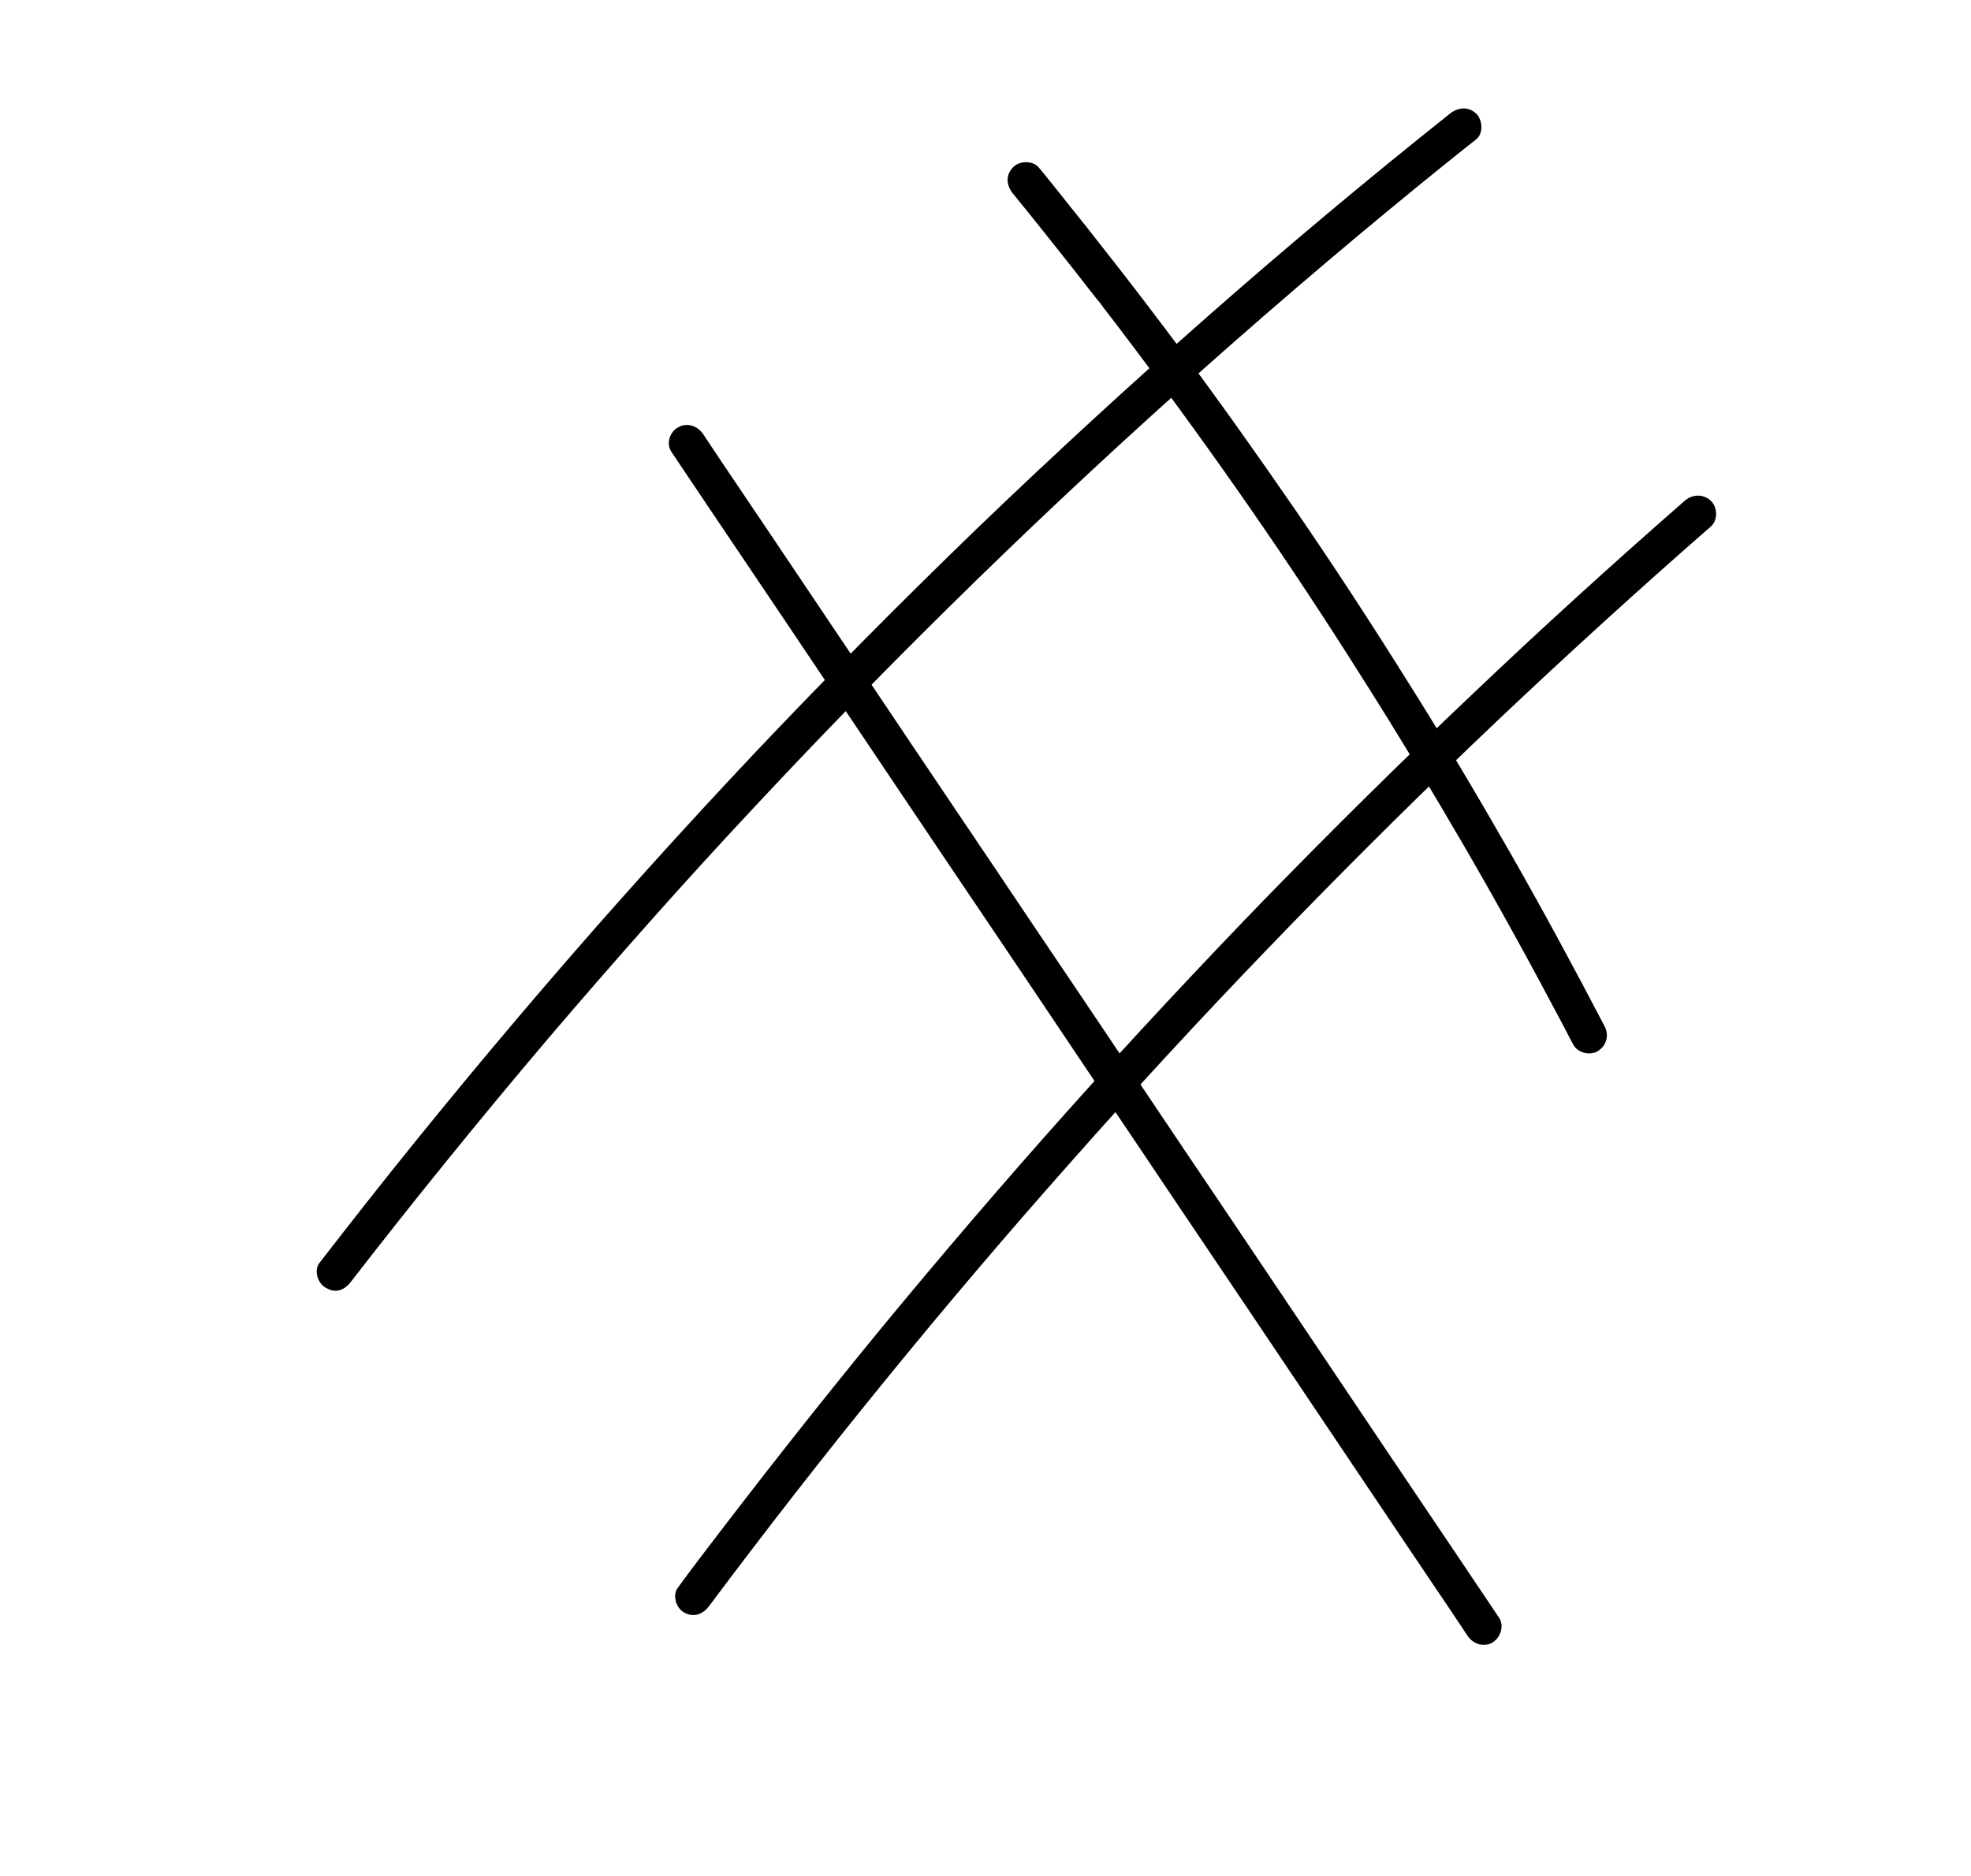 <?xml version="1.0" encoding="UTF-8"?> <!-- Generator: Adobe Illustrator 24.3.0, SVG Export Plug-In . SVG Version: 6.00 Build 0) --> <svg xmlns="http://www.w3.org/2000/svg" xmlns:xlink="http://www.w3.org/1999/xlink" id="Слой_1" x="0px" y="0px" viewBox="0 0 540 514" style="enable-background:new 0 0 540 514;" xml:space="preserve"> <style type="text/css"> .st0{display:none;} .st1{display:inline;} .st2{fill:#28ECA5;} </style> <g class="st0"> <g class="st1"> <path class="st2" d="M20.3,224.6c3.3,5.1,1.8,11.9-3.3,15.1c-5.1,3.3-11.9,1.8-15.1-3.3c-3.3-5.1-1.8-11.9,3.3-15.1 C10.3,218.1,17.1,219.5,20.3,224.6z"></path> <path class="st2" d="M88.9,180.6c3.3,5.1,1.8,11.9-3.3,15.1c-5.1,3.3-11.9,1.8-15.1-3.3c-3.3-5.1-1.8-11.9,3.3-15.1 C78.9,174.1,85.6,175.6,88.9,180.6z"></path> <path class="st2" d="M157.4,136.7c3.3,5.1,1.8,11.9-3.3,15.1c-5.1,3.3-11.9,1.8-15.1-3.3c-3.3-5.1-1.8-11.9,3.3-15.1 C147.4,130.1,154.2,131.6,157.4,136.7z"></path> <path class="st2" d="M226,92.7c3.3,5.1,1.8,11.9-3.3,15.1c-5.1,3.3-11.9,1.8-15.1-3.3c-3.3-5.1-1.8-11.9,3.3-15.1 C216,86.1,222.7,87.6,226,92.7z"></path> <path class="st2" d="M294.5,48.7c3.3,5.1,1.8,11.9-3.3,15.1c-5.1,3.3-11.9,1.8-15.1-3.3c-3.3-5.1-1.8-11.9,3.3-15.1 C284.5,42.1,291.3,43.6,294.5,48.7z"></path> <path class="st2" d="M363.1,4.7c3.3,5.1,1.8,11.9-3.3,15.1c-5.1,3.3-11.9,1.8-15.1-3.3S342.9,4.7,348,1.4 C353-1.9,359.8-0.4,363.1,4.7z"></path> </g> <g class="st1"> <ellipse transform="matrix(0.94 -0.342 0.342 0.94 -105.784 43.158)" class="st2" cx="69.4" cy="321.4" rx="11" ry="11"></ellipse> <path class="st2" d="M147.2,271.5c3.3,5.1,1.8,11.9-3.3,15.1c-5.1,3.3-11.9,1.8-15.1-3.3c-3.3-5.1-1.8-11.9,3.3-15.1 C137.2,265,143.9,266.4,147.2,271.5z"></path> <path class="st2" d="M215.8,227.5c3.3,5.1,1.8,11.9-3.3,15.1c-5.1,3.3-11.9,1.8-15.1-3.3s-1.8-11.9,3.3-15.1 C205.7,221,212.5,222.5,215.8,227.5z"></path> <path class="st2" d="M284.3,183.6c3.3,5.1,1.8,11.9-3.3,15.1c-5.1,3.3-11.9,1.8-15.1-3.3c-3.3-5.1-1.8-11.9,3.3-15.1 C274.3,177,281,178.5,284.3,183.6z"></path> <path class="st2" d="M352.9,139.6c3.3,5.1,1.8,11.9-3.3,15.1c-5.1,3.3-11.9,1.8-15.1-3.3c-3.3-5.1-1.8-11.9,3.3-15.1 C342.8,133,349.6,134.5,352.9,139.6z"></path> <path class="st2" d="M421.4,95.6c3.3,5.1,1.8,11.9-3.3,15.1c-5.1,3.3-11.9,1.8-15.1-3.3c-3.3-5.1-1.8-11.9,3.3-15.1 C411.4,89,418.1,90.5,421.4,95.6z"></path> </g> <g class="st1"> <path class="st2" d="M137,406.4c3.3,5.1,1.8,11.9-3.3,15.1c-5.1,3.3-11.9,1.8-15.1-3.3c-3.3-5.1-1.8-11.9,3.3-15.1 C126.9,399.8,133.7,401.3,137,406.4z"></path> <path class="st2" d="M205.5,362.4c3.3,5.1,1.8,11.9-3.3,15.1c-5.1,3.3-11.9,1.8-15.1-3.3c-3.3-5.1-1.8-11.9,3.3-15.1 C195.5,355.8,202.3,357.3,205.5,362.4z"></path> <path class="st2" d="M274.1,318.4c3.3,5.1,1.8,11.9-3.3,15.1c-5.1,3.3-11.9,1.8-15.1-3.3c-3.3-5.1-1.8-11.9,3.3-15.1 C264,311.9,270.8,313.3,274.1,318.4z"></path> <path class="st2" d="M342.6,274.4c3.3,5.1,1.8,11.9-3.3,15.1c-5.1,3.3-11.9,1.8-15.1-3.3c-3.3-5.1-1.8-11.9,3.3-15.1 C332.6,267.9,339.4,269.4,342.6,274.4z"></path> <path class="st2" d="M411.2,230.5c3.3,5.1,1.8,11.9-3.3,15.1c-5.1,3.3-11.9,1.8-15.1-3.3c-3.3-5.1-1.8-11.9,3.3-15.1 C401.1,223.9,407.9,225.4,411.2,230.5z"></path> <path class="st2" d="M479.7,186.5c3.3,5.1,1.8,11.9-3.3,15.1c-5.1,3.3-11.9,1.8-15.1-3.3c-3.3-5.1-1.8-11.9,3.3-15.1 C469.7,179.9,476.4,181.4,479.7,186.5z"></path> </g> <g class="st1"> <path class="st2" d="M195.3,497.3c3.3,5.1,1.8,11.9-3.3,15.1c-5.1,3.3-11.9,1.8-15.1-3.3c-3.3-5.1-1.8-11.9,3.3-15.1 C185.2,490.7,192,492.2,195.3,497.3z"></path> <path class="st2" d="M263.8,453.3c3.3,5.1,1.8,11.9-3.3,15.1c-5.1,3.3-11.9,1.8-15.1-3.3c-3.3-5.1-1.8-11.9,3.3-15.1 C253.8,446.7,260.6,448.2,263.8,453.3z"></path> <path class="st2" d="M332.4,409.3c3.3,5.1,1.8,11.9-3.3,15.1c-5.1,3.3-11.9,1.8-15.1-3.3c-3.3-5.1-1.8-11.9,3.3-15.1 S329.1,404.2,332.4,409.3z"></path> <path class="st2" d="M400.9,365.3c3.3,5.1,1.8,11.9-3.3,15.1c-5.1,3.3-11.9,1.8-15.1-3.3s-1.8-11.9,3.3-15.1 C390.9,358.8,397.7,360.2,400.9,365.3z"></path> <path class="st2" d="M469.5,321.3c3.3,5.1,1.8,11.9-3.3,15.1c-5.1,3.3-11.9,1.8-15.1-3.3c-3.3-5.1-1.8-11.9,3.3-15.1 C459.4,314.8,466.2,316.3,469.5,321.3z"></path> <path class="st2" d="M538,277.4c3.3,5.1,1.8,11.9-3.3,15.1s-11.9,1.8-15.1-3.3c-3.3-5.1-1.8-11.9,3.3-15.1 C528,270.8,534.8,272.3,538,277.4z"></path> </g> </g> <g class="st0"> <g class="st1"> <g> <path d="M38.4,189.7c16.9,27.9,33.8,55.7,50.7,83.6c16.9,27.9,33.8,55.7,50.7,83.6c16.8,27.7,33.7,55.5,50.5,83.2 c4.2,7,8.5,13.9,12.7,20.9c2.1,3.5,4.2,7,6.3,10.5c1.9,3.1,3.6,6.6,6.2,9.1c3.1,3,7.2,3.9,11.2,2.2c3.6-1.5,6.8-4.2,10-6.4 c6.6-4.7,13.3-9.4,19.9-14c26.5-18.7,53.1-37.5,79.5-56.4c13.2-9.4,26.5-18.9,39.7-28.3c6.5-4.6,13-9.3,19.5-13.9 c3.3-2.4,6.6-4.7,9.9-7.1c2.9-2.1,6-4.1,8.6-6.6c2.4-2.3,4.5-5.2,5.1-8.6c0.8-4.1-0.3-8.1-2.3-11.7c-1.8-3.3-4.2-6.2-6.4-9.3 c-2.3-3.2-4.5-6.3-6.8-9.5c-9.1-12.6-18.2-25.2-27.4-37.7c-18.5-25.1-37.4-50-56.6-74.6c-19.1-24.5-38.5-48.7-58.2-72.7 c-19.6-23.9-39.6-47.5-59.8-70.9c-5-5.8-10-11.5-15-17.2c-1.3-1.5-4.4-2-6.1-0.8c-24.5,17.9-48.9,35.9-73.4,53.8 c-12.3,9-24.6,18-36.9,27c-5.2,3.8-10.7,7.5-14.8,12.5c-4.6,5.7-6.6,12.1-7.5,19.3c-0.9,8-1.2,16.1-1.7,24.2 c-0.6,8.6-1.1,17.1-1.7,25.7c-0.2,2.7,2.4,5,5,5c2.9,0,4.8-2.3,5-5c1-14.4,1.9-28.8,2.9-43.2c0.4-6.1,0.8-12.4,4.2-17.6 c3.1-4.7,8.1-8.1,12.6-11.4c23.6-17.3,47.3-34.7,70.9-52c13.5-9.9,26.9-19.8,40.4-29.6c-2-0.3-4-0.5-6.1-0.8 c20,22.8,39.8,45.9,59.2,69.2c19.3,23.2,38.4,46.7,57.2,70.4c18.7,23.7,37.2,47.6,55.3,71.8c18.2,24.3,36.1,48.8,53.7,73.5 c1.6,2.3,4.1,5.1,4.5,8c0.3,2.5-1.4,4.1-3.2,5.7c-2.6,2.3-5.6,4.1-8.4,6.1c-3.2,2.3-6.4,4.6-9.6,6.8 c-12.9,9.2-25.7,18.4-38.6,27.6c-25.9,18.4-51.8,36.8-77.7,55.2c-12.9,9.1-25.8,18.2-38.8,27.4c-3.2,2.3-6.4,4.7-9.7,6.7 c-0.7,0.4-0.6,0.3-0.9-0.2c-0.9-1.1-1.6-2.3-2.3-3.5c-4.2-6.8-8.3-13.7-12.5-20.5c-16.5-27.1-32.9-54.2-49.4-81.4 c-16.5-27.2-33.1-54.5-49.6-81.7c-16.5-27.1-32.9-54.2-49.4-81.4c-4.1-6.7-8.2-13.4-12.2-20.2C43.7,179.2,35.1,184.2,38.4,189.7 L38.4,189.7z"></path> </g> </g> <g class="st1"> <g> <path d="M54.7,139.4c2.4,1.7,4.7,3.4,7,5.2c0.5,0.4,1.1,0.8,1.6,1.2c0.2,0.2,0.5,0.4,0.7,0.5c-0.9-0.7,0.3,0.2,0.4,0.3 c1.1,0.9,2.2,1.7,3.3,2.6c4.5,3.6,8.9,7.2,13.2,11c8.5,7.5,16.7,15.4,24.5,23.7c4.4,4.7,8.7,9.6,12.9,14.5 c1.2-2.8,2.4-5.7,3.5-8.5c-22.2-1.8-44.5-1.4-66.6,1.4c-6.6,0.8-13.1,1.8-19.6,3c-2.6,0.5-4.3,3.7-3.5,6.2c0.9,2.8,3.4,4,6.2,3.5 c2.7-0.5,5.4-1,8.2-1.4c1.3-0.2,2.6-0.4,3.9-0.6c0.6-0.1,1.3-0.2,1.9-0.3c1-0.1,0.3,0,0.1,0c0.5-0.1,1-0.1,1.4-0.2 c5.5-0.7,11-1.3,16.5-1.7c10.9-0.8,21.9-1.1,32.8-0.9c6.2,0.2,12.5,0.5,18.7,1c2,0.2,3.9-1.4,4.6-3.1c0.8-2,0.3-3.9-1-5.5 C110.5,173.9,94,157.7,76,143.2c-5.3-4.3-10.7-8.4-16.3-12.4c-2.1-1.5-5.7-0.4-6.8,1.8C51.5,135.2,52.4,137.8,54.7,139.4 L54.7,139.4z"></path> </g> </g> <g class="st1"> <g> <path d="M133,154.9c15.5-9.3,31-18.7,46.5-28c2.2-1.3,3.3-4.6,1.8-6.8c-1.5-2.3-4.4-3.2-6.8-1.8c-15.5,9.3-31,18.7-46.5,28 c-2.2,1.3-3.3,4.6-1.8,6.8C127.7,155.3,130.6,156.3,133,154.9L133,154.9z"></path> </g> </g> <g class="st1"> <g> <path d="M136.6,238.4c23.1-15.8,46.2-31.5,69.3-47.3c6.5-4.4,12.9-8.8,19.4-13.2c2.2-1.5,3.3-4.5,1.8-6.8 c-1.4-2.1-4.5-3.4-6.8-1.8c-23.1,15.8-46.2,31.5-69.3,47.3c-6.5,4.4-12.9,8.8-19.4,13.2c-2.2,1.5-3.3,4.5-1.8,6.8 C131.1,238.7,134.3,239.9,136.6,238.4L136.6,238.4z"></path> </g> </g> <g class="st1"> <g> <path d="M176.5,247.5c14.1-7.6,27.3-16.7,39.5-27c3.4-2.9,6.7-5.8,9.9-8.9c1.9-1.8,2-5.3,0-7.1c-2-1.9-5-1.9-7.1,0 c-5.6,5.3-11.4,10.4-17.5,15.1c0.7-0.5-0.4,0.3-0.6,0.4c-0.4,0.3-0.7,0.5-1.1,0.8c-0.8,0.6-1.5,1.2-2.3,1.7 c-1.6,1.1-3.1,2.3-4.7,3.3c-3.2,2.2-6.5,4.4-9.8,6.4c-3.7,2.3-7.5,4.5-11.3,6.5c-2.3,1.2-3.2,4.6-1.8,6.8 C171.1,248,174,248.8,176.5,247.5L176.5,247.5z"></path> </g> </g> <g class="st1"> <g> <path d="M198.4,329.9c5.8-5.1,11.8-10,17.8-14.8c0.7-0.6,1.4-1.1,2.1-1.7c0.4-0.3,0.7-0.6,1.1-0.8c0.2-0.2,0.5-0.4,0.7-0.6 c0.6-0.5-0.6,0.4,0.1,0c1.5-1.1,3-2.3,4.5-3.4c3.1-2.3,6.3-4.7,9.5-6.9c12.6-9,25.6-17.4,39-25.1c7.5-4.3,15.2-8.5,23-12.4 c2.3-1.2,3.2-4.7,1.8-6.8c-1.5-2.4-4.3-3.1-6.8-1.8c-13.9,7-27.4,14.7-40.5,23c-13.4,8.5-26.4,17.7-38.9,27.5 c-6.9,5.4-13.7,11-20.3,16.8c-2,1.7-1.9,5.3,0,7.1C193.4,331.8,196.3,331.7,198.4,329.9L198.4,329.9z"></path> </g> </g> <g class="st1"> <g> <path d="M244.3,331.7c16.8-12.9,33.6-25.8,50.4-38.8c1.1-0.8,1.9-1.6,2.3-3c0.3-1.2,0.2-2.8-0.5-3.9c-1.3-2-4.6-3.5-6.8-1.8 c-16.8,12.9-33.6,25.8-50.4,38.8c-1.1,0.8-1.9,1.6-2.3,3c-0.3,1.2-0.2,2.8,0.5,3.9C238.8,331.9,242.1,333.4,244.3,331.7 L244.3,331.7z"></path> </g> </g> <g class="st1"> <g> <path d="M256.4,353.7c17-12.4,34.1-24.9,51.1-37.3c2.1-1.5,3.4-4.4,1.8-6.8c-1.3-2.1-4.6-3.4-6.8-1.8 c-17,12.4-34.1,24.9-51.1,37.3c-2.1,1.5-3.4,4.4-1.8,6.8C251,354,254.2,355.3,256.4,353.7L256.4,353.7z"></path> </g> </g> </g> <g class="st0"> <g class="st1"> <path d="M352.6,207.4c11.9,14.2,23.9,28.4,35.8,42.7c11.9,14.2,23.9,28.4,35.8,42.7c6,7.1,12,14.3,18,21.4 c1.3,1.5,2.6,3.1,3.8,4.6c-0.6-0.7,0.2,0.2,0.4,0.5c0.3,0.4,0.6,0.8,0.9,1.2c0.6,0.8,1.1,1.6,1.6,2.4c0.5,0.8,0.9,1.5,1.3,2.3 c0.2,0.4,0.4,0.9,0.6,1.3c-0.4-1,0.1,0.3,0.2,0.7c0.3,0.8,0.5,1.7,0.7,2.6c0.1,0.3,0.1,0.5,0.1,0.8c0.1,0.6,0-0.3,0-0.3 c0.2,0.3,0.1,1.3,0.1,1.6c0,0.9-0.1,1.7-0.1,2.6c0,0.6,0.1-0.3,0.1-0.3c0,0.1-0.1,0.6-0.1,0.8c-0.1,0.5-0.2,1-0.3,1.6 c-0.2,0.8-0.5,1.7-0.8,2.5c-0.1,0.3-0.6,1.4-0.2,0.5c-0.2,0.5-0.4,1-0.7,1.5c-0.9,1.7-1.9,3.4-2.9,5c-0.5,0.8-1,1.5-1.6,2.2 c-0.3,0.4-0.6,0.8-0.9,1.2c0.6-0.7-0.2,0.2-0.4,0.5c-5.4,6.7-11.2,13-17,19.4c-11.9,12.9-24.2,25.4-37,37.4 c-1.6,1.5-3.2,3-4.8,4.5c-1.9,1.8-1.9,5.3,0,7.1c2.1,1.9,5,1.9,7.1,0c13.2-12.1,26-24.8,38.2-37.9c6.1-6.5,12.1-13.2,17.9-20 c5.4-6.3,10.9-13.3,12.9-21.5c1-4.3,1.1-8.9-0.2-13.2c-1.2-4.1-3.3-7.8-5.8-11.2c-5.5-7.5-11.8-14.4-17.8-21.5 c-12.2-14.5-24.4-29.1-36.6-43.6c-12.2-14.5-24.4-29.1-36.6-43.6c-1.5-1.8-3-3.6-4.5-5.4c-1.7-2-5.4-1.9-7.1,0 C350.7,202.5,350.8,205.3,352.6,207.4L352.6,207.4z"></path> </g> </g> <g class="st0"> <g class="st1"> <path d="M46.5,273.3c6.2,14.7,12.8,29.2,19.9,43.4c7,14,14.5,27.7,22.4,41.2c4.5,7.6,9.2,15.2,14,22.7c1.4,2.2,4.5,3.3,6.8,1.8 c2.2-1.4,3.3-4.5,1.8-6.8c-16.8-26.2-31.9-53.5-45-81.7c-1.8-3.9-3.6-7.9-5.4-11.9c-0.9-2-1.8-4-2.6-6c-0.4-1-0.9-2-1.3-3 c-0.2-0.4-0.4-0.9-0.5-1.3c-0.2-0.5-0.2-0.6,0-0.1c-0.1-0.3-0.2-0.6-0.4-0.9c-0.5-1.3-1.1-2.3-2.3-3c-1.1-0.6-2.7-0.9-3.9-0.5 C47.7,267.9,45.4,270.7,46.5,273.3L46.5,273.3z"></path> </g> </g> <g class="st0"> <g class="st1"> <path d="M122.2,434.4c5.9,12.8,13,25.1,21,36.7c1.5,2.1,4.4,3.3,6.8,1.8c2.1-1.4,3.4-4.5,1.8-6.8c-8.1-11.6-15.1-23.9-21-36.7 c-1.1-2.4-4.7-3.2-6.8-1.8C121.5,429.2,121,431.9,122.2,434.4L122.2,434.4z"></path> </g> </g> <g class="st0"> <g class="st1"> <g> <path d="M223,49.5c-14.3,30.3-23.9,62.7-29.7,95.7c-6.1,34.4-8.2,69.5-7.5,104.4c0.7,36.2,4.4,72.3,10.2,108 c4.3,26.4,12.4,57.3,36.1,73c14.2,9.4,32.1,10,47.8,4.4c12.7-4.5,23.8-12.6,32.5-22.8c18.6-21.9,27.7-50.7,33.3-78.5 c6.1-30.2,9.1-61.1,8.6-91.9c-0.5-31.8-4.5-63.7-12.6-94.5c-8.3-31.6-21-62.1-38.1-89.9c-8.5-13.9-17.9-28.5-31.4-38 c-6.5-4.6-14.4-7.6-22.4-7.5c-7.9,0.1-15.4,3-22,7.2c-6.5,4.2-12.1,9.5-17.5,14.9c-4.5,4.6,2.5,11.7,7.1,7.1 c9.4-9.5,21.2-20.5,35.3-19.1c14.2,1.4,25.1,14.9,32.8,26c18,25.7,31.8,54.4,41.4,84.2c9.3,29.1,14.8,59.4,16.7,89.9 c1.9,29.7,0.5,59.9-4,89.2c-4.2,27.3-10.3,55.3-24.1,79.2c-6.1,10.7-14.1,20.7-24,27.5c-10.8,7.5-24.4,12.3-38,10.4 c-3.9-0.6-7.9-1.7-11.4-3.5c-2.6-1.3-5.8-3.3-7.5-4.7c-5-4-8.8-8.5-12.1-13.6c-7.1-11.2-11.1-23.7-14.1-36.7 c-3.5-15.3-5.5-31.1-7.4-46.7c-2.1-17.3-3.7-34.7-4.6-52.1c-1.7-33.9-1-68,3.2-101.8c4-32.1,11.5-63.9,23.1-94 c2.7-7,5.7-13.9,8.8-20.6c1.1-2.4,0.7-5.4-1.8-6.8C227.6,46.4,224.1,47.1,223,49.5L223,49.5z"></path> </g> </g> <g class="st1"> <g> <path d="M74.3,206.4c21.9,22.5,46.3,42.7,72.5,60c25.5,16.9,52.8,31,81.3,42c27.4,10.6,56,18,85.1,21.8c28.6,3.8,58.5,4.3,87-0.9 c15.7-2.9,31.5-8.7,43.2-19.9c10.7-10.3,17.3-24.5,17.8-39.3c0.9-31.8-23.8-58.4-47.5-76.3c-26.5-19.9-57.5-34.1-89-44.1 c-30.9-9.7-63.1-15.2-95.3-18.2c-34.1-3.2-69-4.3-102.9,1.8c-16.4,3-32.8,7.8-47.7,15.5c-14,7.2-26.2,18.6-29.4,34.5 c-1.6,8.1-1.1,16.6,2,24.4c1,2.5,3.3,4.3,6.2,3.5c2.4-0.7,4.5-3.6,3.5-6.2c-5.5-13.8-1.6-28.6,9.2-38.6 c5.3-4.8,11.7-8.3,18.1-11.2c7.2-3.3,14.6-5.8,22.2-8c32-9,65.8-9.3,98.7-7.3c30.9,1.9,61.6,5.9,91.7,13.4 c31,7.8,61,19.5,88.4,36.1c13.1,7.9,25.5,16.8,36.3,27.8c10,10.1,18.8,22.1,23.1,35.5c4,12.9,3.3,26.5-3.5,38.2 c-3.3,5.7-7.4,10.5-12.7,14.7c-5.1,4-12.1,7.5-18.6,9.7c-14.2,4.9-29.4,6.4-44.4,7.2c-13.4,0.7-26.9,0.4-40.3-0.7 c-27.4-2.3-55-8.3-81.4-17.1c-27.5-9.2-53.7-21.4-78.7-36.2c-25.7-15.3-49.7-33.3-71.6-53.6c-5.5-5.1-10.9-10.3-16.1-15.7 C76.9,194.7,69.8,201.8,74.3,206.4L74.3,206.4z"></path> </g> </g> <g class="st1"> <g> <path d="M93.1,339.2c23.5-32.4,47.3-64.6,71.9-96.2c24.5-31.4,49.8-62.2,76.3-91.8c25.2-28.1,51.3-56,80.6-79.9 c14.1-11.5,29.2-22.1,45.2-30.9c3.6-2,7.3-3.9,11.1-5.6c1.5-0.7-0.4,0.2,0.5-0.2c0.4-0.2,0.8-0.3,1.2-0.5c0.9-0.3,1.8-0.7,2.7-1 c1.9-0.7,3.8-1.3,5.7-1.8c1.8-0.5,3.7-0.9,5.6-1.2c-0.1,0,1.5-0.2,0.9-0.1c-0.7,0.1,1-0.1,0.9-0.1c1-0.1,2.1-0.2,3.1-0.2 c1.9-0.1,3.8,0,5.6,0.2c0,0,1.7,0.2,0.7,0.1c0.4,0.1,0.8,0.1,1.3,0.2c1.1,0.2,2.2,0.5,3.2,0.8c6.6,1.9,12.8,6.7,16.5,12.3 c1,1.5,1.9,3.1,2.6,4.7c0,0,0.7,1.5,0.3,0.6c0.1,0.3,0.2,0.6,0.4,0.9c0.4,1.1,0.8,2.2,1.1,3.2c0.5,1.6,0.9,3.2,1.2,4.8 c0.1,0.5,0.2,1,0.3,1.5c0,0.1,0.2,1.7,0.1,0.6c0.1,1,0.2,2,0.3,3c0.6,7.8-0.2,14.1-1.8,21.2c-1.9,8.1-4.9,16-8.2,23.6 c-7.5,17.1-17.2,33.2-27.5,48.7c-9.9,14.9-20.4,29.4-31,43.8c-20.7,28-42.7,55.3-66.8,80.8c-23.5,24.9-49.1,48.3-76.7,68.2 c-13.9,10-28.5,19.3-43.5,27.5c-14.6,8-28.8,15.6-45.4,18.3c-3.1,0.5-7.9,0.8-11.8,0.6c-0.9,0-1.8-0.1-2.7-0.2 c-1.1-0.1-0.8-0.1-1.9-0.3c-2.2-0.4-4.3-0.9-6.4-1.6c-3.8-1.2-7.2-3-10.7-5.4c-3-2.1-6.1-4.9-7.9-8.3c-1.9-3.4-1.6-7.5-0.2-11.5 c1.4-4.2,3.7-8.3,5.7-12.3c4.5-8.8,9.3-17.4,14.5-25.8c4.9-7.9,10.2-15.7,15.7-23.2c1.6-2.2,0.4-5.6-1.8-6.8 c-2.5-1.5-5.2-0.4-6.8,1.8c-11.9,16.2-22.4,33.3-31.4,51.3c-2.3,4.5-4.8,9.2-6.1,14.1c-1.5,5.5-1.2,11,1.2,16.2 c3.8,8.2,12.3,14.2,20.3,17.6c16.7,7.2,35.2,4.6,51.7-1.8c16.3-6.3,31.9-15.2,46.7-24.3c30.4-18.7,58.3-41.2,84-66 c25.8-24.9,49.3-52.1,71.3-80.4c11.2-14.4,22.1-29.1,32.7-44.1c10.9-15.4,21.8-31,31.2-47.4c4.8-8.3,9.1-16.9,12.9-25.7 c3.5-8.3,6.9-16.7,8.9-25.5c3.5-15.3,3.5-32.7-4.9-46.5c-4.6-7.5-11.5-13.4-19.7-16.7c-7.9-3.2-16.6-3.3-24.9-1.9 c-8,1.4-15.7,4.4-22.9,8.1c-8.3,4.3-16.4,9.1-24.2,14.3c-32.1,21.2-59.9,48.2-86.2,76c-28,29.7-54.6,60.8-80.2,92.7 c-25.9,32.2-50.7,65.2-75.1,98.4c-5.9,8-11.7,16-17.5,24c-1.6,2.2-0.4,5.6,1.8,6.8C88.7,342.5,91.5,341.4,93.1,339.2L93.1,339.2z "></path> </g> </g> <g class="st1"> <g> <path d="M252,208.2c-7.5,6.6-7.2,18.5-3,26.7c4.3,8.3,14.1,14.3,23.5,13.4c4.7-0.5,9.2-2.3,12.3-6.1c3.2-3.9,4.8-8.7,5-13.8 c0.2-5-1.3-10.3-4-14.6c-1.6-2.5-3.6-4.7-6.1-6.5c-2.6-1.9-5.7-2.7-8.8-3c-5.7-0.5-11.7,1-16.8,3.5c-5.1,2.5-9.4,6.5-12.6,11.2 c-1.5,2.2-0.5,5.6,1.8,6.8c2.5,1.3,5.3,0.5,6.8-1.8c0.1-0.2,0.6-1.1,0.9-1.2c0,0-0.7,0.9-0.1,0.1c0.1-0.1,0.2-0.3,0.4-0.4 c0.6-0.8,1.3-1.5,2-2.1c0.4-0.3,0.7-0.7,1.1-1c0.1-0.1,0.3-0.2,0.4-0.4c0.8-0.7-0.1,0.1-0.1,0.1c-0.1-0.2,2.2-1.5,2.5-1.6 c0.8-0.5,1.6-0.9,2.5-1.3c1.1-0.5-0.7,0.2,0.5-0.2c0.5-0.2,1.1-0.4,1.6-0.6c0.8-0.3,1.7-0.5,2.5-0.7c0.5-0.1,1-0.2,1.5-0.3 c0.8-0.2-0.2,0.1-0.2,0c0,0,0.7-0.1,0.8-0.1c1.1-0.1,2.1-0.2,3.2-0.1c0.5,0,1,0.1,1.5,0.1c0.8,0.1-0.8-0.2,0,0 c0.3,0.1,0.7,0.2,1.1,0.3c0.3,0.1,0.6,0.2,0.9,0.3c-0.1,0-0.6-0.3-0.2-0.1c0.4,0.3,0.9,0.5,1.3,0.8c0.1,0.1,0.4,0.2,0.5,0.3 c-0.2-0.4-0.5-0.4-0.1-0.1c0.4,0.4,0.9,0.8,1.3,1.2c0.2,0.3,1,1.2,0.4,0.4c0.3,0.4,0.6,0.9,0.9,1.3c0.5,0.8,1.3,1.8,1.5,2.8 c0-0.1-0.4-1-0.1-0.2c0.1,0.2,0.1,0.4,0.2,0.5c0.2,0.5,0.3,0.9,0.4,1.4c0.1,0.4,0.2,0.8,0.3,1.3c0.1,0.2,0.1,0.5,0.1,0.7 c0.2,0.9-0.1-0.7,0-0.1c0.1,0.9,0.1,1.8,0.1,2.7c0,0.4,0,0.8-0.1,1.2c0,0.2,0,0.5-0.1,0.7c0,0.6,0.2-1.1,0-0.1 c-0.2,0.8-0.3,1.7-0.6,2.5c0,0.1-0.3,1.1-0.4,1.1c0,0,0.5-1,0.1-0.3c-0.1,0.2-0.2,0.5-0.4,0.7c-0.2,0.4-0.4,0.7-0.7,1.1 c-0.1,0.1-0.2,0.3-0.3,0.4c-0.5,0.8,0.2-0.3,0.2-0.2c0.1,0-1.8,1.8-1.8,1.8c-0.1-0.1,0.9-0.6,0.3-0.2c-0.2,0.1-0.3,0.2-0.5,0.4 c-0.3,0.2-0.6,0.4-0.9,0.5c-0.2,0.1-0.4,0.2-0.5,0.3c-0.6,0.3,1-0.3,0.4-0.2c-0.4,0.1-0.8,0.3-1.2,0.4c-0.4,0.1-0.8,0.1-1.2,0.3 c-0.5,0.1,0.5-0.1,0.6-0.1c-0.2,0-0.4,0-0.6,0.1c-0.8,0.1-1.7,0.1-2.5,0c0,0-0.6-0.1-0.6-0.1c0.3-0.2,1.1,0.2,0.4,0 c-0.4-0.1-0.8-0.1-1.1-0.2c-0.9-0.2-1.8-0.5-2.7-0.8c-0.8-0.3,0.9,0.4-0.2-0.1c-0.4-0.2-0.7-0.4-1.1-0.5 c-0.4-0.2-0.8-0.5-1.2-0.7c-0.2-0.1-0.9-0.8-1.2-0.8c0.3,0,0.7,0.6,0.2,0.1c-0.2-0.2-0.4-0.3-0.5-0.5c-0.4-0.3-0.7-0.6-1-1 c-0.3-0.3-0.6-0.6-0.9-0.9c-0.2-0.2-0.3-0.4-0.5-0.5c-0.4-0.5,0.7,1,0,0c-0.6-0.9-1.1-1.7-1.6-2.6c-0.1-0.2-0.2-0.4-0.3-0.7 c-0.3-0.6,0.4,1.1,0,0c-0.2-0.4-0.3-0.9-0.5-1.4c-0.2-0.5-0.3-1-0.4-1.5c-0.1-0.3-0.4-1.3-0.3-1.6c0,0,0.1,1.3,0,0.3 c0-0.3-0.1-0.6-0.1-0.9c0-0.5,0-0.9,0-1.4c0-0.5,0-1,0.1-1.5c0-0.2,0.1-0.4,0.1-0.7c0,0.5-0.2,0.9,0,0.2c0.2-0.9,0.4-1.8,0.7-2.6 c0.3-0.9-0.1,0.3-0.1,0.3c0.1,0,0.3-0.6,0.3-0.7c0.2-0.4,0.5-0.8,0.7-1.2c0.1-0.2,0.4-0.4,0,0c-0.6,0.5,0.1-0.1,0.2-0.2 c0.3-0.4,0.7-0.7,1.1-1.1c2-1.7,1.9-5.3,0-7.1C256.9,206.3,254.1,206.4,252,208.2L252,208.2z"></path> </g> </g> <g class="st1"> <g> <path d="M51.6,202.1c-2.2,8.9,2.1,19,9.1,24.6c3.8,3.1,8.5,5.3,13.5,5.1c4.8-0.2,9.6-2.3,12.8-5.8c3.3-3.7,5.2-8.5,5.1-13.5 c-0.1-5.1-2.2-9.8-5.2-13.8c-5.9-7.6-16.2-12.6-25.5-8.5c-4.6,2.1-7.8,6.5-9.4,11.2c-1.8,5.4-1,11.2,1.2,16.3 c1.1,2.4,4.7,3.1,6.8,1.8c2.5-1.6,2.9-4.3,1.8-6.8c0.5,1.2-0.1-0.2-0.1-0.5c-0.1-0.4-0.2-0.8-0.3-1.2c-0.1-0.4-0.2-0.8-0.3-1.2 c0,0-0.1-0.6-0.1-0.7c-0.1,0.1,0.1,1.2,0,0.2c-0.1-0.8-0.1-1.7,0-2.5c0-0.2,0-0.3,0-0.5c0-0.7-0.2,1-0.1,0.4 c0.1-0.5,0.2-1,0.3-1.4c0.1-0.3,0.8-1.9,0.7-2.1c0,0.1-0.5,1.1-0.1,0.3c0.1-0.2,0.2-0.4,0.3-0.6c0.2-0.4,0.4-0.7,0.6-1.1 c0.2-0.2,0.8-1,0.3-0.5c-0.6,0.6,0.4-0.4,0.5-0.5c0.2-0.3,0.5-0.5,0.7-0.7c0.1-0.1,0.4-0.3,0.4-0.4c-0.1,0.3-1,0.7-0.2,0.2 c0.3-0.2,0.6-0.4,0.9-0.5c0.2-0.1,1.2-0.5,0.5-0.3c-0.9,0.3,0.5-0.2,0.7-0.2c0.4-0.1,0.8-0.1,1.2-0.3c0.6-0.2-1.1,0-0.4,0.1 c0.1,0,0.3,0,0.5,0c0.4,0,0.8,0,1.2,0c0.2,0,1.4,0.1,0.6,0c-0.8-0.1,0.6,0.1,0.9,0.2c0.4,0.1,2,0.4,2.2,0.7 c-0.1-0.1-0.9-0.4-0.3-0.1c0.2,0.1,0.4,0.2,0.6,0.3c0.4,0.2,0.8,0.4,1.2,0.7c0.4,0.2,0.8,0.5,1.2,0.7c0.1,0.1,0.5,0.4,0.6,0.4 c0,0-0.7-0.6-0.3-0.2c0.7,0.6,1.4,1.2,2.1,1.9c0.3,0.3,0.6,0.6,0.8,0.9c0.2,0.2,1.3,1.3,0.3,0.4c0.6,0.6,1.1,1.6,1.6,2.4 c0.2,0.4,0.4,0.7,0.6,1.1c0.1,0.2,0.2,0.4,0.3,0.6c0.2,0.5-0.2-0.4-0.2-0.4c0,0.3,0.4,1,0.5,1.3c0.1,0.4,0.3,0.9,0.4,1.3 c0,0.2,0.1,0.4,0.1,0.7c0.1,0.5-0.2,0.5,0-0.3c-0.1,0.4,0.1,0.9,0.1,1.3c0,0.4,0,0.8,0,1.2c0,0,0,0.7-0.1,0.7 c0.1-0.1,0.2-1.2,0-0.1c0,0.2-0.5,2.4-0.7,2.4c0,0,0.4-0.9,0.2-0.4c-0.1,0.2-0.2,0.4-0.3,0.6c-0.2,0.4-0.5,0.9-0.7,1.3 c-0.1,0.1-0.2,0.3-0.3,0.4c0,0-0.1,0.1-0.1,0.1c-0.3,0.3-0.3,0.3,0,0c0,0,0.4-0.4,0,0c-0.1,0.2-0.3,0.3-0.4,0.5 c-0.3,0.3-0.6,0.6-0.9,0.9c-0.1,0.1-0.3,0.2-0.4,0.3c-0.4,0.4,0.9-0.6,0.1-0.1c-0.4,0.2-0.7,0.5-1.1,0.7 c-0.1,0.1-0.3,0.1-0.4,0.2c-0.4,0.2-0.6,0-0.1,0.1c0.3,0,0.4-0.1,0,0c-0.2,0.1-0.4,0.1-0.6,0.2c-0.5,0.1-0.9,0.3-1.4,0.4 c-1.1,0.3,0.8,0-0.1,0c-0.4,0-0.8,0-1.2,0c-0.2,0-1.6-0.2-0.8,0c0.7,0.1,0.1,0,0,0c-0.3-0.1-0.6-0.1-0.9-0.2 c-0.4-0.1-0.8-0.2-1.2-0.4c-0.2-0.1-0.3-0.1-0.4-0.2c-0.9-0.3,0.3,0.1,0.3,0.1c0-0.1-2.1-1.1-2.3-1.2c-0.2-0.1-1-0.5-1.1-0.8 c0.1,0.3,0.7,0.6,0.2,0.2c-0.2-0.2-0.4-0.4-0.6-0.5c-0.7-0.6-1.4-1.3-2-2.1c0,0-0.4-0.4-0.4-0.5c0.1,0.4,0.5,0.7,0.1,0.1 c-0.3-0.4-0.5-0.7-0.8-1.1c-0.5-0.8-1-1.7-1.4-2.5c0,0-0.3-0.5-0.3-0.6c-0.1,0.3,0.4,1,0.1,0.1c-0.2-0.5-0.3-0.9-0.5-1.4 c-0.3-0.9-0.4-1.8-0.6-2.7c-0.1-0.5,0.1,0.5,0.1,0.5c0.1-0.1-0.1-0.7-0.1-0.8c0-0.5,0-0.9,0-1.4c0-0.4,0.2-0.9,0.1-1.2 c0.2,0.8-0.2,0.9,0,0.4c0.1-0.3,0.1-0.6,0.2-0.9c0.6-2.5-0.8-5.5-3.5-6.2C55.2,198,52.3,199.4,51.6,202.1L51.6,202.1z"></path> </g> </g> <g class="st1"> <g> <path d="M141.7,385.1c-2.8,8.4,0.1,17.7,5.6,24.3c5.4,6.5,14.4,10.3,22.8,8.7c8.1-1.6,14.2-9.6,13.6-17.8 c-0.6-8.7-7.4-17.2-16.3-18.1c-4.7-0.5-9.2,2.2-11.6,6.2c-2.6,4.3-2.5,9.7-0.1,14.1c1.3,2.3,4.6,3.2,6.8,1.8 c2.3-1.5,3.1-4.4,1.8-6.8c-0.1-0.1-0.1-0.2-0.2-0.3c-0.2-0.5-0.2-0.4,0.1,0.3c-0.1-0.1-0.3-0.8-0.3-1c0-0.1-0.1-0.2-0.1-0.3 c-0.1-0.5-0.1-0.4,0,0.4c0.1-0.1-0.1-0.8-0.1-1c0-0.2,0.1-0.8,0.1-0.9c0,0.2-0.1,0.5-0.1,0.7c0-0.2,0.1-0.4,0.1-0.6 c0-0.1,0.3-0.8,0.3-0.9c-0.3,0.7-0.4,0.8-0.1,0.4c0.1-0.2,0.2-0.4,0.3-0.5c0.1-0.2,0.3-0.4,0.4-0.6c0.3-0.6-0.8,0.9-0.1,0.2 c0.2-0.2,0.4-0.4,0.6-0.6c0.7-0.7-1,0.6-0.1,0.1c0.1-0.1,0.7-0.3,0.8-0.4c-0.2,0.1-0.4,0.2-0.7,0.3c0.2-0.1,0.4-0.1,0.6-0.2 c0.8-0.2,0.6,0.2-0.2-0.1c0.3,0.1,0.9,0,1.2,0c1.1,0-1.1-0.3,0,0c0.3,0.1,0.5,0.2,0.8,0.2c0.1,0,0.1,0,0.2,0 c0.5,0.2,0.4,0.1-0.3-0.1c0.2,0,0.7,0.4,0.9,0.4c0.3,0.2,0.6,0.3,0.9,0.5c0.1,0.1,0.2,0.1,0.3,0.2c0.4,0.3,0.4,0.3-0.2-0.1 c0.6,0.2,1.4,1.3,1.8,1.7c0.2,0.2,1,0.9,0.1,0.1c0.2,0.2,0.4,0.6,0.6,0.9c0.3,0.5,0.6,1,0.9,1.6c0.1,0.1,0.1,0.2,0.2,0.3 c0.2,0.5,0.2,0.4-0.1-0.2c0.2,0.2,0.3,0.7,0.4,1c0.1,0.3,0.2,0.7,0.3,1c0.1,0.2,0.1,0.5,0.1,0.7c-0.1-0.8-0.1-0.9,0-0.3 c0,0.7,0,1.4,0,2.1c0,1.2,0.3-1.1,0,0.1c-0.1,0.3-0.1,0.7-0.2,1c-0.1,0.2-0.1,0.4-0.2,0.6c-0.3,1.1,0.5-1,0,0 c-0.2,0.3-0.8,1.9-1.2,2c0.1-0.2,0.3-0.3,0.4-0.5c-0.1,0.2-0.3,0.3-0.4,0.5c-0.2,0.2-0.5,0.5-0.7,0.7c-0.1,0.1-0.2,0.1-0.2,0.2 c-0.4,0.3-0.3,0.3,0.3-0.2c0,0.1-0.7,0.5-0.8,0.6c-0.1,0.1-1.4,0.9-1.4,0.8c0.2-0.1,0.4-0.2,0.6-0.2c-0.2,0.1-0.4,0.2-0.6,0.2 c-0.4,0.1-0.8,0.3-1.3,0.4c-0.1,0-0.2,0-0.3,0.1c-0.6,0.1-0.4,0.1,0.3,0c0,0.1-0.9,0.1-1,0.1c-0.7,0-1.4,0-2.1,0 c-1.2-0.1,1.1,0.2-0.1,0c-0.4-0.1-0.7-0.1-1.1-0.2c-0.7-0.2-1.4-0.4-2.1-0.6c-0.3-0.1-1.4-0.4-0.2,0c-0.3-0.1-0.7-0.3-1-0.5 c-0.7-0.3-1.3-0.7-2-1.1c-0.3-0.2-0.6-0.4-1-0.7c-1.1-0.7,0.7,0.7-0.2-0.2c-0.6-0.5-1.2-1-1.7-1.6c-0.3-0.3-0.5-0.6-0.8-0.9 c-0.2-0.2-0.3-0.4-0.5-0.6c0.4,0.5,0.4,0.5,0.1,0.1c-0.5-0.8-1-1.5-1.5-2.3c-0.2-0.3-0.4-0.7-0.5-1c-0.1-0.2-0.2-0.5-0.3-0.7 c0.2,0.6,0.3,0.6,0.1,0.1c-0.2-0.7-0.5-1.5-0.7-2.2c-0.1-0.4-0.2-0.7-0.3-1.1c-0.1-0.3-0.5-1.9-0.1-0.5c-0.2-0.8-0.2-1.8-0.1-2.6 c0-0.4,0-0.7,0-1.1c0-0.2,0-0.5,0.1-0.7c-0.1,0.7-0.1,0.8,0,0.3c0.2-0.8,0.3-1.6,0.6-2.4c0.8-2.5-1-5.6-3.5-6.2 C145.1,380.9,142.6,382.4,141.7,385.1L141.7,385.1z"></path> </g> </g> <g class="st1"> <g> <path d="M411.4,109.8c-7.2,8.4-5.9,20.1-2.4,29.9c1.9,5.3,4.4,10.4,7.4,15.2c2.9,4.8,6.4,9.5,11.2,12.6c4.9,3.2,11.6,3.7,16.4,0 c5.1-3.9,7.1-9.8,7.4-16.1c0.1-3.1-0.2-6.2-0.6-9.2c-0.4-2.9-0.7-5.7-1.3-8.6c-1.1-5.3-3.1-10.5-6.9-14.4 c-4.8-5-11.9-6.8-18.7-5.5c-6.6,1.3-11.7,6.1-16.3,10.7c-1.9,1.8-2,5.3,0,7.1c2,1.8,5.1,2,7.1,0c1.7-1.7,3.5-3.3,5.3-4.9 c0.6-0.5-0.9,0.7,0.1-0.1c0.2-0.2,0.4-0.3,0.7-0.5c0.4-0.3,0.9-0.6,1.4-0.9c0.5-0.3,0.9-0.5,1.4-0.8c0.2-0.1,0.5-0.2,0.7-0.4 c-1,0.5,0.1,0,0.3-0.1c0.7-0.3,2-0.8,2.7-0.7c-1-0.2-0.6,0.1-0.1,0c0.2,0,0.5,0,0.7,0c0.6,0,1.2,0,1.8,0.1c0.7,0-0.9-0.2-0.2,0 c0.2,0.1,0.5,0.1,0.7,0.1c0.6,0.1,1.1,0.3,1.6,0.5c0.1,0,0.6,0.2,0.7,0.3c0,0-1.1-0.5-0.1,0c0.6,0.3,1.1,0.6,1.7,1 c0.2,0.1,0.7,0.6,0-0.1c0.2,0.2,0.4,0.3,0.6,0.5c0.4,0.3,0.7,0.7,1,1c0.2,0.2,0.3,0.4,0.5,0.6c0.6,0.7,0-0.1-0.1-0.2 c0.4,0.3,0.7,1.1,1,1.5c0.3,0.5,0.5,1,0.8,1.4c0.1,0.2,0.2,0.4,0.3,0.7c0.3,0.6-0.3-0.8-0.1-0.2c0.4,1.1,0.8,2.1,1,3.2 c0.6,2.1,1,4.2,1.3,6.4c0,0.2,0.1,0.5,0.1,0.7c0.1,0.9,0-0.1,0-0.2c0,0.5,0.2,1.2,0.2,1.7c0.2,1.5,0.4,2.9,0.5,4.4 c0.1,1.3,0.2,2.6,0.2,3.9c0,0.6,0,1.2-0.1,1.8c0,0.3,0,0.6-0.1,0.9c-0.1,1.4,0.2-1-0.1,0.4c-0.1,0.6-0.2,1.1-0.4,1.7 c-0.1,0.3-0.2,1.1-0.4,1.3c0.3-0.3,0.4-0.8,0.1-0.2c-0.1,0.2-0.2,0.4-0.3,0.6c-0.1,0.3-0.6,1.3-0.9,1.5c0.3-0.1,0.6-0.7,0.2-0.2 c-0.2,0.2-0.4,0.4-0.6,0.6c-0.2,0.2-0.3,0.3-0.5,0.5c-0.4,0.5,0.8-0.5,0.2-0.2c-0.4,0.2-0.8,0.5-1.3,0.8 c-0.7,0.4,0.3-0.2,0.3-0.1c0,0-0.7,0.2-0.8,0.2c-1,0.3,0.2-0.1,0.2,0c0,0-0.7,0-0.7,0c-0.2,0-0.5,0-0.7,0c-0.8,0,0.3,0,0.3,0.1 c-0.1,0.1-1.1-0.3-1.3-0.3c0,0-0.6-0.2-0.7-0.2c0.6,0.3,0.7,0.3,0.4,0.2c-0.2-0.1-0.3-0.1-0.5-0.2c-0.4-0.2-0.8-0.5-1.2-0.7 c-0.2-0.1-0.4-0.3-0.6-0.4c-0.8-0.5,0,0.1,0.1,0.1c-1-0.5-1.9-1.7-2.6-2.5c-0.4-0.4-0.7-0.8-1-1.2c-0.2-0.2-0.3-0.4-0.5-0.6 c-0.5-0.6,0.7,1-0.1-0.1c-0.7-1-1.4-2-2-3c-1.2-1.9-2.3-3.8-3.4-5.8c-0.5-1-1.1-2-1.6-3.1c-0.3-0.5-0.5-1.1-0.8-1.7 c-0.1-0.2-0.2-0.5-0.3-0.7c-0.1-0.1-0.5-1.2-0.2-0.5c0.2,0.6-0.1-0.2-0.1-0.3c-0.1-0.4-0.3-0.7-0.4-1.1c-0.2-0.6-0.4-1.1-0.6-1.7 c-0.4-1.2-0.8-2.5-1.2-3.7c-0.3-1.2-0.6-2.5-0.8-3.7c0-0.2-0.1-0.5-0.1-0.7c-0.2-1,0.1,1,0-0.1c0-0.5-0.1-1.1-0.1-1.6 c-0.1-1.1-0.1-2.2,0-3.3c0-0.3,0.1-0.6,0.1-0.8c0.1-0.6-0.2,1.1,0,0.2c0.1-0.5,0.2-1.1,0.3-1.6c0.1-0.5,0.3-1,0.5-1.5 c0.2-0.6,0.2,0.2-0.1,0.3c0.1,0,0.4-0.8,0.4-0.9c0.2-0.4,0.5-0.8,0.7-1.2c0-0.1,0.4-0.7,0.5-0.7c0,0-0.8,1,0,0 c1.7-2,2.1-5.1,0-7.1C416.6,108.1,413.2,107.7,411.4,109.8L411.4,109.8z"></path> </g> </g> <g class="st1"> <g> <path d="M221.4,25.5C214.3,26,209,31,207,37.7c-2.1,6.9-0.5,14.7,1.8,21.4c2,5.8,5,11.4,9.3,15.8c4.3,4.5,10.5,7.6,16.8,5.9 c6.4-1.7,10.2-8,11.6-14.1c1.6-6.8,1.2-13.9-0.3-20.7c-0.8-3.6-2.1-7.1-3.6-10.6c-1.3-2.9-3.1-5.9-5.5-8 c-3.3-2.9-7.3-4.1-11.7-3.1c-3.2,0.7-6.3,2.7-8.7,4.9c-4.6,4.2-7.3,10.2-8.8,16.2c-1.6,6.3-2.2,12.8-2.6,19.3 c-0.2,2.6,2.4,5.1,5,5c2.9-0.1,4.8-2.2,5-5c0.2-2.4,0.3-4.9,0.6-7.3c0.1-0.6,0.1-1.2,0.2-1.8c0-0.2,0.1-0.5,0.1-0.7 c-0.1,1.2-0.1,0.4,0,0.1c0.2-1.3,0.4-2.5,0.6-3.8c0.4-2.2,1-4.5,1.8-6.6c0.2-0.5,0.4-1,0.5-1.4c0.4-1.1-0.5,1,0,0 c0.1-0.2,0.2-0.4,0.3-0.6c0.5-1,1-1.9,1.5-2.9c0.3-0.5,0.6-0.9,0.9-1.3c0.5-0.7-0.1,0.3-0.2,0.3c0.1,0,0.5-0.6,0.6-0.7 c0.2-0.2,2.3-2,2.2-2.2c0,0.1-0.9,0.6-0.3,0.2c0.3-0.2,0.5-0.4,0.8-0.5c0.4-0.3,0.8-0.5,1.2-0.7c0.3-0.2,0.6-0.3,0.9-0.5 c-0.9,0.4-0.1,0.1,0,0c0.4-0.1,0.7-0.2,1.1-0.3c0.4-0.1,0.3-0.1-0.2,0c0.3,0,0.6,0,0.9,0c-0.2,0-1-0.2,0,0c1.4,0.3-0.5-0.4,0.1,0 c0.4,0.2,1.7,0.9,0.7,0.3c0.5,0.3,1,0.9,1.4,1.3c0.1,0.1,0.4,0.4,0.5,0.6c-0.5-1.1,0.1,0.1,0.3,0.4c0.7,1,1.3,2.1,1.8,3.2 c0.1,0.3,0.2,0.5,0.3,0.8c0,0.1,0.6,1.5,0.2,0.5c0.3,0.7,0.6,1.4,0.8,2.1c1,2.8,1.7,5.7,2.2,8.6c0.2,1,0,0.2,0,0 c0.1,0.4,0.1,0.9,0.1,1.3c0.1,0.6,0.1,1.3,0.2,1.9c0.1,1.5,0.1,3,0,4.5c0,0.6-0.1,1.3-0.1,1.9c0,0.3-0.1,0.7-0.1,1 c0-0.2,0.2-1,0-0.1c-0.2,1.3-0.5,2.5-0.9,3.7c-0.1,0.4-0.5,1.1-0.6,1.5c0-0.8,0.2-0.6,0-0.1c-0.1,0.3-0.3,0.5-0.4,0.8 c-0.2,0.3-0.6,1.4-0.9,1.5c0,0,0.8-0.9,0.2-0.2c-0.2,0.2-0.4,0.5-0.7,0.7c-0.2,0.2-0.4,0.3-0.6,0.5c-0.4,0.5,1-0.6,0.1-0.1 c-0.2,0.1-0.4,0.2-0.6,0.3c-0.1,0-0.2,0.1-0.3,0.1c-0.5,0.2-0.4,0.2,0.3-0.1c0,0.1-1.3,0.3-1.3,0.3c0-0.1,1.3-0.1,0.1,0 c-0.3,0-0.6,0-0.9,0c-0.1,0-0.4-0.1-0.6,0c1-0.2,0.8,0.1,0.1,0c-0.4-0.1-0.8-0.2-1.2-0.3c-1-0.3,1,0.5,0.1,0 c-0.2-0.1-0.4-0.2-0.6-0.3c-0.6-0.3-1.1-0.7-1.6-1c-0.3-0.2-0.4-0.5,0.2,0.2c-0.1-0.2-0.4-0.3-0.5-0.4c-0.4-0.4-0.9-0.8-1.3-1.2 c-0.4-0.4-0.8-0.9-1.2-1.3c-0.2-0.2-0.3-0.4-0.5-0.6c-0.4-0.4-0.7-0.7-0.1-0.1c-0.8-0.8-1.5-2.1-2.1-3.1 c-0.6-1.1-1.2-2.2-1.8-3.3c-0.1-0.3-0.3-0.6-0.4-0.9c-0.5-1.2,0.2,0.6-0.2-0.3c-0.2-0.6-0.4-1.1-0.6-1.7c-0.5-1.5-1-3.1-1.4-4.7 c-0.2-0.9-0.4-1.8-0.6-2.8c-0.1-0.3-0.1-0.6-0.2-0.9c-0.1-0.3-0.2-1.4-0.1-0.5c-0.2-1.6-0.3-3.3-0.2-4.9c0-0.2,0.2-1.6,0-0.4 c0.1-0.4,0.1-0.8,0.2-1.2c0.1-0.6,0.3-1.1,0.5-1.7c0-0.1,0.1-0.2,0.1-0.3c0.2-0.5,0.2-0.4-0.1,0.2c0-0.2,0.4-0.8,0.5-0.9 c0.1-0.2,0.2-0.4,0.3-0.6c0.1-0.1,0.9-1.2,0.4-0.6c-0.6,0.6,0.2-0.2,0.3-0.3c0.2-0.2,0.5-0.5,0.7-0.7c0,0,0.4-0.4,0.5-0.4 c-0.6,0.4-0.7,0.5-0.2,0.2c0.1-0.1,0.3-0.2,0.4-0.3c0.1,0,0.7-0.4,0.7-0.4c-0.7,0.3-0.8,0.3-0.4,0.2c0.2-0.1,0.3-0.1,0.5-0.2 c0.2-0.1,0.4-0.1,0.6-0.2c0.2-0.1,0.4-0.1,0.7-0.1c-0.8,0.1-0.9,0.1-0.3,0.1c2.6-0.2,5.1-2.2,5-5 C226.3,27.9,224.2,25.3,221.4,25.5L221.4,25.5z"></path> </g> </g> <g class="st1"> <g> <path d="M301.1,373.7c-1.1,12.9,5,26,13.7,35.3c4.6,4.9,10.2,8.7,16.4,11.2c5.8,2.3,12.9,2.9,18.8,0.7c3.3-1.2,6.1-3.1,8.3-5.9 c2.4-3.2,3.4-7.1,3.5-11.1c0.1-4.1-0.7-8.3-1.7-12.2c-0.9-3.8-2.2-7.4-3.7-11c-3.1-7.2-8-13.5-14.4-18c-5.8-4-13.7-6.4-20.6-4 c-6.9,2.3-11.7,8.1-14,14.8c-2.6,7.6-1.6,16.2,0.6,23.7c0.6,1.9,1.2,3.9,1.9,5.7c0.9,2.4,3.4,4.4,6.2,3.5 c2.4-0.8,4.5-3.5,3.5-6.2c-1.3-3.5-2.4-7-3.1-10.7c-0.1-0.4-0.2-0.9-0.2-1.3c0-0.2-0.1-1,0,0c-0.1-0.9-0.2-1.8-0.2-2.7 c-0.1-1.8,0-3.5,0.1-5.2c0.1-1.4-0.2,1,0-0.4c0.1-0.4,0.1-0.8,0.2-1.3c0.1-0.6,0.3-1.2,0.4-1.7c0.2-0.6,0.3-1.5,0.7-2 c-0.7,1-0.1,0.3,0.1-0.1c0.2-0.3,0.3-0.6,0.5-0.9c0.3-0.6,0.7-1.2,1.1-1.8c0.1-0.1,0.1-0.2,0.2-0.3c0.3-0.4,0.3-0.4-0.2,0.2 c0.1-0.2,0.5-0.6,0.7-0.8c0.4-0.4,0.8-0.8,1.2-1.2c0.1-0.1,0.6-0.7,0.8-0.6c-0.6,0.4-0.7,0.5-0.2,0.2c0.2-0.1,0.4-0.2,0.5-0.4 c0.5-0.3,0.9-0.6,1.4-0.8c0.1,0,0.2-0.1,0.3-0.1c0.5-0.2,0.4-0.2-0.3,0.1c0-0.1,0.8-0.3,0.9-0.3c0.2-0.1,1.9-0.6,2-0.5 c0,0-1.1,0.1-0.3,0.1c0.5,0,0.9-0.1,1.4-0.1c0.4,0,0.7,0,1.1,0c0.1,0,0.2,0,0.4,0c0.6,0.1,0.5,0-0.3,0c0.5-0.1,1.3,0.3,1.8,0.4 c0.7,0.2,1.4,0.4,2.1,0.7c1.2,0.4-0.9-0.5,0.2,0.1c0.4,0.2,0.8,0.4,1.2,0.6c1.4,0.7,2.6,1.5,3.9,2.4c1.1,0.7-0.5-0.4,0.1,0.1 c0.3,0.2,0.5,0.4,0.8,0.7c0.7,0.6,1.4,1.3,2.1,2c0.5,0.5,0.9,1,1.4,1.5c0.3,0.3,0.5,0.6,0.8,0.9c-0.7-0.9,0.2,0.2,0.2,0.3 c1,1.4,1.9,2.8,2.7,4.3c0.7,1.4,1.4,2.8,2,4.2c-0.5-1.1,0.1,0.2,0.1,0.4c0.2,0.4,0.3,0.8,0.4,1.2c0.3,0.9,0.6,1.7,0.9,2.6 c1,3.2,1.7,6.4,2.3,9.7c0.2,1.5-0.1-1,0.1,0.5c0,0.4,0.1,0.8,0.1,1.1c0.1,0.8,0.1,1.6,0.1,2.5c0,0.4,0,0.9-0.1,1.3 c-0.1,1.4,0.3-0.9-0.1,0.4c-0.1,0.5-0.3,2.1-0.7,2.3c0.1-0.2,0.2-0.4,0.3-0.6c-0.1,0.2-0.2,0.4-0.3,0.6c-0.1,0.3-0.3,0.5-0.5,0.8 c-0.1,0.1-0.1,0.2-0.2,0.3c-0.3,0.4-0.2,0.3,0.2-0.3c-0.1,0.1-0.3,0.3-0.4,0.5c-0.3,0.3-1.1,0.9-1.3,1.2c0.2-0.1,0.4-0.3,0.5-0.4 c-0.2,0.1-0.3,0.2-0.5,0.3c-0.3,0.2-0.7,0.4-1,0.6c-0.2,0.1-0.4,0.2-0.5,0.3c-0.1,0-0.2,0.1-0.3,0.1c-0.5,0.2-0.4,0.2,0.3-0.1 c-0.3-0.1-1.4,0.5-1.8,0.6c-0.5,0.1-1,0.2-1.6,0.3c-1.1,0.2,1.2-0.1,0,0c-0.4,0-0.9,0.1-1.3,0.1c-0.6,0-1.2,0-1.8,0 c-0.3,0-1.7,0.1-1.9-0.2c0.2,0,0.4,0.1,0.6,0.1c-0.2,0-0.5-0.1-0.7-0.1c-0.3-0.1-0.7-0.1-1-0.2c-0.7-0.1-1.3-0.3-2-0.5 c-0.6-0.2-1.3-0.4-1.9-0.7c-0.3-0.1-0.7-0.2-0.9-0.4c0.9,0.6,0.6,0.2,0.3,0.1c-1.3-0.6-2.7-1.3-3.9-2.1c-1-0.6-2.4-1.3-3.2-2.2 c0.8,0.9,0.2,0.1-0.1-0.1c-0.2-0.1-0.4-0.3-0.5-0.4c-0.6-0.5-1.3-1.1-1.9-1.6c-1.1-1.1-2.2-2.2-3.2-3.3c-0.5-0.6-1-1.2-1.5-1.8 c-0.5-0.6,0.7,1,0,0c-0.3-0.4-0.6-0.8-0.8-1.2c-1.8-2.6-3.3-5.3-4.6-8.1c-0.5-1.1,0.4,1-0.1-0.1c-0.2-0.4-0.3-0.9-0.5-1.3 c-0.2-0.7-0.5-1.3-0.7-2c-0.4-1.4-0.8-2.9-1.1-4.4c-0.1-0.3-0.1-0.7-0.2-1c0-0.2-0.1-0.4-0.1-0.7c0.1,0.8,0.1,0.9,0,0.3 c-0.1-0.7-0.1-1.3-0.2-2c-0.1-1.6-0.1-3.1,0.1-4.7c0.2-2.6-2.5-5.1-5-5C303.2,368.9,301.3,370.9,301.1,373.7L301.1,373.7z"></path> </g> </g> </g> <g class="st0"> <g class="st1"> <g> <path d="M494.7,239.6c-27.5,7.8-54.9,15.6-82.4,23.4c-7.8,2.2-15.7,4.4-23.5,6.7c-2.5,0.7-4.3,3.6-3.5,6.2 c0.8,2.6,3.5,4.3,6.2,3.5c27.5-7.8,54.9-15.6,82.4-23.4c7.8-2.2,15.7-4.4,23.5-6.7c2.5-0.7,4.3-3.6,3.5-6.2 C500,240.5,497.4,238.8,494.7,239.6L494.7,239.6z"></path> </g> </g> <g class="st1"> <g> <path d="M388.3,268.7c-16.2-5.7-32.4-11.5-48.5-17.2c-16.3-5.8-32.5-11.5-48.8-17.3c-16.2-5.7-32.4-11.5-48.5-17.2 c-16.3-5.8-32.5-11.5-48.8-17.3c-16.2-5.7-32.4-11.5-48.5-17.2c-2-0.7-4.1-1.4-6.1-2.2c-2.3-0.8-5,0.8-5.9,2.9 c-1,2.3-0.1,4.9,2,6.2c25.8,16.2,51.6,32.5,77.4,48.7c25.8,16.2,51.6,32.5,77.4,48.7c14.5,9.1,29,18.3,43.6,27.4 c2.2,1.4,5.6,0.5,6.8-1.8c1.3-2.5,0.6-5.4-1.8-6.8c-25.8-16.2-51.6-32.5-77.4-48.7c-25.8-16.2-51.6-32.5-77.4-48.7 c-14.5-9.1-29-18.3-43.6-27.4c-1.3,3-2.6,6.1-3.9,9.1c16.2,5.7,32.4,11.5,48.5,17.2c16.3,5.8,32.5,11.5,48.8,17.3 c16.2,5.7,32.4,11.5,48.5,17.2c16.3,5.8,32.5,11.5,48.8,17.3c16.2,5.7,32.4,11.5,48.5,17.2c2,0.7,4.1,1.4,6.1,2.2 c2.5,0.9,5.6-1,6.2-3.5C392.5,272,391,269.6,388.3,268.7L388.3,268.7z"></path> </g> </g> <g class="st1"> <g> <path d="M500.3,228.4c-28.7-6.4-57.4-12.6-86.2-18.8c-28.6-6.1-57.2-12.1-85.9-18c-28.8-5.9-57.6-11.8-86.5-17.5 c-28.7-5.7-57.4-11.3-86.2-16.7c-28.9-5.5-57.8-10.9-86.7-16.2c-3.6-0.7-7.2-1.3-10.8-2c-2.7-0.5-5.4,0.7-6.2,3.5 c-0.7,2.4,0.8,5.7,3.5,6.2c28.9,5.2,57.8,10.6,86.7,16.1c28.7,5.4,57.5,11,86.2,16.6c28.8,5.7,57.7,11.5,86.5,17.4 c28.7,5.9,57.3,11.9,85.9,18c28.8,6.1,57.5,12.4,86.2,18.7c3.6,0.8,7.1,1.6,10.7,2.4c2.6,0.6,5.4-0.8,6.2-3.5 C504.5,232,503,229,500.3,228.4L500.3,228.4z"></path> </g> </g> <g class="st1"> <g> <path d="M336.6,308.4c-31.8,1.5-63.7,3.9-95.4,7.2c-8.9,0.9-17.7,1.9-26.6,2.9c-2.6,0.3-5.1,2.1-5,5c0.1,2.4,2.2,5.3,5,5 c31.7-3.7,63.4-6.6,95.3-8.6c8.9-0.6,17.8-1.1,26.7-1.5c2.6-0.1,5.1-2.2,5-5C341.5,310.8,339.4,308.3,336.6,308.4L336.6,308.4z"></path> </g> </g> <g class="st1"> <g> <path d="M44.3,149.2c11.1,12.9,22.3,25.6,33.6,38.2c11.3,12.6,22.8,25.1,34.5,37.5c11.6,12.4,23.4,24.6,35.3,36.7 c11.9,12.1,23.9,24.1,36.1,35.9c12.2,11.8,24.5,23.5,36.9,35.1c1.6,1.5,3.1,2.9,4.7,4.3c1.9,1.8,5.2,2,7.1,0 c1.8-1.9,2.1-5.2,0-7.1c-12.5-11.5-24.8-23.2-37-35c-12.2-11.8-24.3-23.7-36.2-35.8c-11.9-12.1-23.7-24.3-35.4-36.6 c-11.7-12.3-23.2-24.8-34.6-37.4c-11.4-12.6-22.6-25.3-33.7-38.1c-1.4-1.6-2.8-3.2-4.2-4.8c-1.7-2-5.3-1.9-7.1,0 C42.3,144.2,42.4,147,44.3,149.2L44.3,149.2z"></path> </g> </g> <g class="st1"> <g> <path d="M393.5,281.3c-0.5,29.2,0.4,58.5,2.7,87.6c0.6,8.2,1.4,16.5,2.2,24.7c0.3,2.6,2.1,5.1,5,5c2.5-0.1,5.3-2.2,5-5 c-3-29.1-4.7-58.3-5-87.5c-0.1-8.3-0.1-16.5,0.1-24.8c0-2.6-2.3-5.1-5-5C395.8,276.5,393.6,278.5,393.5,281.3L393.5,281.3z"></path> </g> </g> <g class="st1"> <g> <path d="M337.1,312.5c15.1,22.3,30.1,44.5,45.2,66.8c4.3,6.3,8.6,12.6,12.8,19c1.5,2.2,4.5,3.3,6.8,1.8c2.2-1.4,3.4-4.5,1.8-6.8 c-15.1-22.3-30.1-44.5-45.2-66.8c-4.3-6.3-8.6-12.6-12.8-19c-1.5-2.2-4.5-3.3-6.8-1.8C336.7,307,335.5,310.2,337.1,312.5 L337.1,312.5z"></path> </g> </g> <g class="st1"> <g> <path d="M400.6,392c-13.8-11.1-27.8-21.9-42-32.5c-14-10.5-28.2-20.7-42.6-30.7c-8.1-5.6-16.2-11.1-24.4-16.6 c-2.2-1.5-5.6-0.5-6.8,1.8c-1.3,2.5-0.5,5.3,1.8,6.8c14.4,9.6,28.7,19.5,42.8,29.6c14.1,10.1,28,20.5,41.8,31 c0.4,0.3,0.9,0.7,1.3,1c0.2,0.1,0.4,0.3,0.6,0.4c1.2,0.9-0.4-0.3,0.3,0.2c0.9,0.7,1.9,1.5,2.8,2.2c1.9,1.5,3.8,2.9,5.7,4.4 c3.9,3.1,7.8,6.1,11.7,9.2c2,1.6,5.1,2.1,7.1,0C402.2,397.2,402.8,393.7,400.6,392L400.6,392z"></path> </g> </g> </g> <g class="st0"> <g class="st1"> <path d="M36.1,209c11.5,16.7,23.8,32.8,36.8,48.3c3.6,4.3,7.3,8.6,11.1,12.8c1.7,2,5.3,1.9,7.1,0c1.9-2.1,1.9-5,0-7.1 c-6.6-7.4-13-15-19.2-22.7c-1.5-1.9-3-3.8-4.6-5.7c-0.7-0.9-1.5-1.9-2.2-2.8c-0.2-0.2-0.4-0.5-0.6-0.7c-0.1-0.1-0.6-0.7-0.1-0.1 c-0.4-0.5-0.8-1-1.1-1.5c-3-3.9-6-7.9-8.9-11.9c-3.3-4.5-6.5-9.1-9.7-13.7c-1.5-2.1-4.5-3.3-6.8-1.8 C35.7,203.5,34.5,206.7,36.1,209L36.1,209z"></path> </g> </g> <g class="st0"> <g class="st1"> <path d="M105.1,307.4c10.8,13.5,21.7,27.1,32.5,40.6c1.6,2.1,5.4,1.8,7.1,0c2-2.2,1.8-4.9,0-7.1c-10.8-13.5-21.7-27.1-32.5-40.6 c-1.6-2.1-5.4-1.8-7.1,0C103.1,302.5,103.3,305.2,105.1,307.4L105.1,307.4z"></path> </g> </g> <g class="st0"> <g class="st1"> <path d="M300.9,28.7c-8.3,29.6-16.5,59.2-24.8,88.8c-8.3,29.6-16.5,59.2-24.8,88.8s-16.5,59.2-24.8,88.8 c-8.3,29.6-16.5,59.2-24.8,88.8s-16.5,59.2-24.8,88.8c-1,3.6-2,7.3-3,10.9c-1.7,6.2,7.9,8.9,9.6,2.7c8.3-29.6,16.5-59.2,24.8-88.8 c8.3-29.6,16.5-59.2,24.8-88.8c8.3-29.6,16.5-59.2,24.8-88.8c8.3-29.6,16.5-59.2,24.8-88.8c8.3-29.6,16.5-59.2,24.8-88.8 c1-3.6,2-7.3,3-10.9C312.3,25.1,302.6,22.5,300.9,28.7L300.9,28.7z"></path> </g> </g> <g class="st0"> <g class="st1"> <path d="M346,47.7c-3,28.4-6.8,56.7-11.4,84.8c-4.6,28.2-10.1,56.3-16.3,84.2c-6.2,27.9-13.3,55.6-21.1,83.1 c-7.9,27.6-16.5,55-26,82.1c-9.4,27-19.6,53.7-30.6,80.1c-1.3,3.2-2.6,6.3-4,9.5c-1.1,2.5-0.7,5.4,1.8,6.8 c2.1,1.2,5.8,0.7,6.8-1.8c11.3-26.7,21.9-53.7,31.7-81.1c9.7-27.2,18.6-54.6,26.7-82.3c8.1-27.7,15.4-55.6,21.9-83.7 c6.5-28.1,12.2-56.4,17.1-84.9c4.9-28.6,9-57.4,12.2-86.2c0.4-3.6,0.8-7.1,1.2-10.7c0.3-2.7-2.5-5-5-5 C348.1,42.7,346.3,45,346,47.7L346,47.7z"></path> </g> </g> <g class="st0"> <g class="st1"> <path d="M134.7,254.1c19.1-4.7,38.2-9.4,57.2-14.1c19.1-4.7,38.2-9.4,57.2-14.1s38.2-9.4,57.2-14.1c19.1-4.7,38.2-9.4,57.2-14.1 c19.1-4.7,38.2-9.4,57.2-14.1c2.4-0.6,4.7-1.2,7.1-1.8c2.5-0.6,4.3-3.6,3.5-6.2c-0.9-2.6-3.4-4.2-6.2-3.5 c-19.1,4.7-38.2,9.4-57.2,14.1c-19.1,4.7-38.2,9.4-57.2,14.1s-38.2,9.4-57.2,14.1c-19.1,4.7-38.2,9.4-57.2,14.1 c-19.1,4.7-38.2,9.4-57.2,14.1c-2.4,0.6-4.7,1.2-7.1,1.8c-2.5,0.6-4.3,3.6-3.5,6.2C129.4,253.2,132,254.8,134.7,254.1L134.7,254.1 z"></path> </g> </g> <g class="st0"> <g class="st1"> <path d="M115.4,364.8c18.7-5.3,37.5-10.6,56.2-15.9c18.7-5.3,37.5-10.6,56.2-15.9c18.7-5.3,37.5-10.6,56.2-15.9 c18.7-5.3,37.5-10.6,56.2-15.9c18.7-5.3,37.5-10.6,56.2-15.9c2.3-0.7,4.6-1.3,6.9-2c2.5-0.7,4.3-3.6,3.5-6.2 c-0.8-2.6-3.5-4.3-6.2-3.5c-18.7,5.3-37.5,10.6-56.2,15.9c-18.7,5.3-37.5,10.6-56.2,15.9c-18.7,5.3-37.5,10.6-56.2,15.9 c-18.7,5.3-37.5,10.6-56.2,15.9s-37.5,10.6-56.2,15.9c-2.3,0.7-4.6,1.3-6.9,2c-2.5,0.7-4.3,3.6-3.5,6.2 C110.1,363.9,112.7,365.6,115.4,364.8L115.4,364.8z"></path> </g> </g> <g> <g> <path d="M184,123.9c14.2,21.2,28.5,42.3,42.7,63.5c14.2,21.1,28.3,42.2,42.5,63.2s28.3,42.2,42.5,63.2 c14.2,21.2,28.5,42.3,42.7,63.5c14.2,21.1,28.3,42.2,42.5,63.2c1.7,2.6,3.5,5.2,5.2,7.8c1.5,2.2,4.4,3.2,6.8,1.8 c2.2-1.3,3.3-4.6,1.8-6.8c-14.2-21.2-28.5-42.3-42.7-63.5c-14.2-21.1-28.3-42.2-42.5-63.2c-14.2-21.1-28.3-42.2-42.5-63.2 c-14.2-21.2-28.5-42.3-42.7-63.5c-14.2-21.1-28.3-42.2-42.5-63.2c-1.7-2.6-3.5-5.2-5.2-7.8c-1.5-2.2-4.4-3.2-6.8-1.8 C183.5,118.3,182.4,121.6,184,123.9L184,123.9z"></path> </g> </g> <g> <g> <path d="M277.4,52.9c5.8,7.1,11.5,14.3,17.2,21.5c1.4,1.8,2.8,3.6,4.2,5.4c0.7,0.8,1.3,1.7,2,2.5c-0.1-0.1-0.4-0.6-0.1-0.1 c0.2,0.2,0.4,0.5,0.6,0.7c0.4,0.5,0.7,1,1.1,1.5c2.8,3.6,5.6,7.3,8.3,10.9c11,14.6,21.7,29.4,32.1,44.4 c10.4,15,20.5,30.3,30.2,45.7c9.8,15.4,19.2,31.1,28.4,46.9c9.1,15.7,17.9,31.7,26.4,47.8c1.1,2,2.1,4.1,3.2,6.1 c1.2,2.3,4.6,3.2,6.8,1.8c2.4-1.5,3.1-4.4,1.8-6.8c-8.5-16.3-17.2-32.4-26.3-48.3c-9.1-15.9-18.5-31.7-28.3-47.2 c-9.7-15.5-19.7-30.8-30-45.8c-10.4-15.1-21-30.1-32-44.8c-11.1-14.9-22.5-29.5-34.1-43.9c-1.4-1.8-2.9-3.6-4.3-5.3 c-1.7-2-5.4-1.9-7.1,0C275.5,48,275.7,50.7,277.4,52.9L277.4,52.9z"></path> </g> </g> <g> <g> <path d="M96.1,351.3c17.1-22.1,35.5-44.8,53.9-66.5c18.6-21.8,37.6-43.3,57.2-64.2c19.6-21,39.6-41.4,60.2-61.5 c20.5-20,41.5-39.5,63-58.6c21.4-19,43.3-37.6,65.6-55.6c2.8-2.2,5.6-4.5,8.4-6.7c2.1-1.6,1.8-5.4,0-7.1c-2.2-2-4.9-1.7-7.1,0 c-22.5,17.9-44.6,36.4-66.2,55.4c-21.6,19-42.8,38.5-63.5,58.4c-20.7,20-40.9,40.4-60.7,61.3c-19.7,20.9-39,42.3-57.7,64.1 c-18.7,21.8-37,44.1-54.7,66.8c-2.3,3-4.7,6-7,9c-1.6,2.1-0.4,5.7,1.8,6.8C91.9,354.5,94.3,353.6,96.1,351.3L96.1,351.3z"></path> </g> </g> <g> <g> <path d="M194.2,440.2c15.8-21.1,31.5-41.3,48.3-61.9c16.6-20.4,33.6-40.4,51-60c17.5-19.8,35.4-39.2,53.8-58.3 c18.3-19,36.9-37.6,55.9-55.8c19-18.2,38.4-36,58.2-53.5c2.4-2.1,4.9-4.3,7.3-6.4c2-1.7,1.9-5.3,0-7.1c-2.1-1.9-5-1.8-7.1,0 c-19.9,17.4-39.5,35.2-58.6,53.4c-19.2,18.2-38,36.8-56.4,55.7c-18.4,19-36.4,38.3-54,58c-17.6,19.7-34.8,39.8-51.6,60.2 c-16.9,20.6-33.4,41.6-49.5,62.8c-2,2.6-3.9,5.2-5.8,7.8c-1.6,2.1-0.4,5.7,1.8,6.8C190,443.3,192.5,442.4,194.2,440.2L194.2,440.2 z"></path> </g> </g> </svg> 